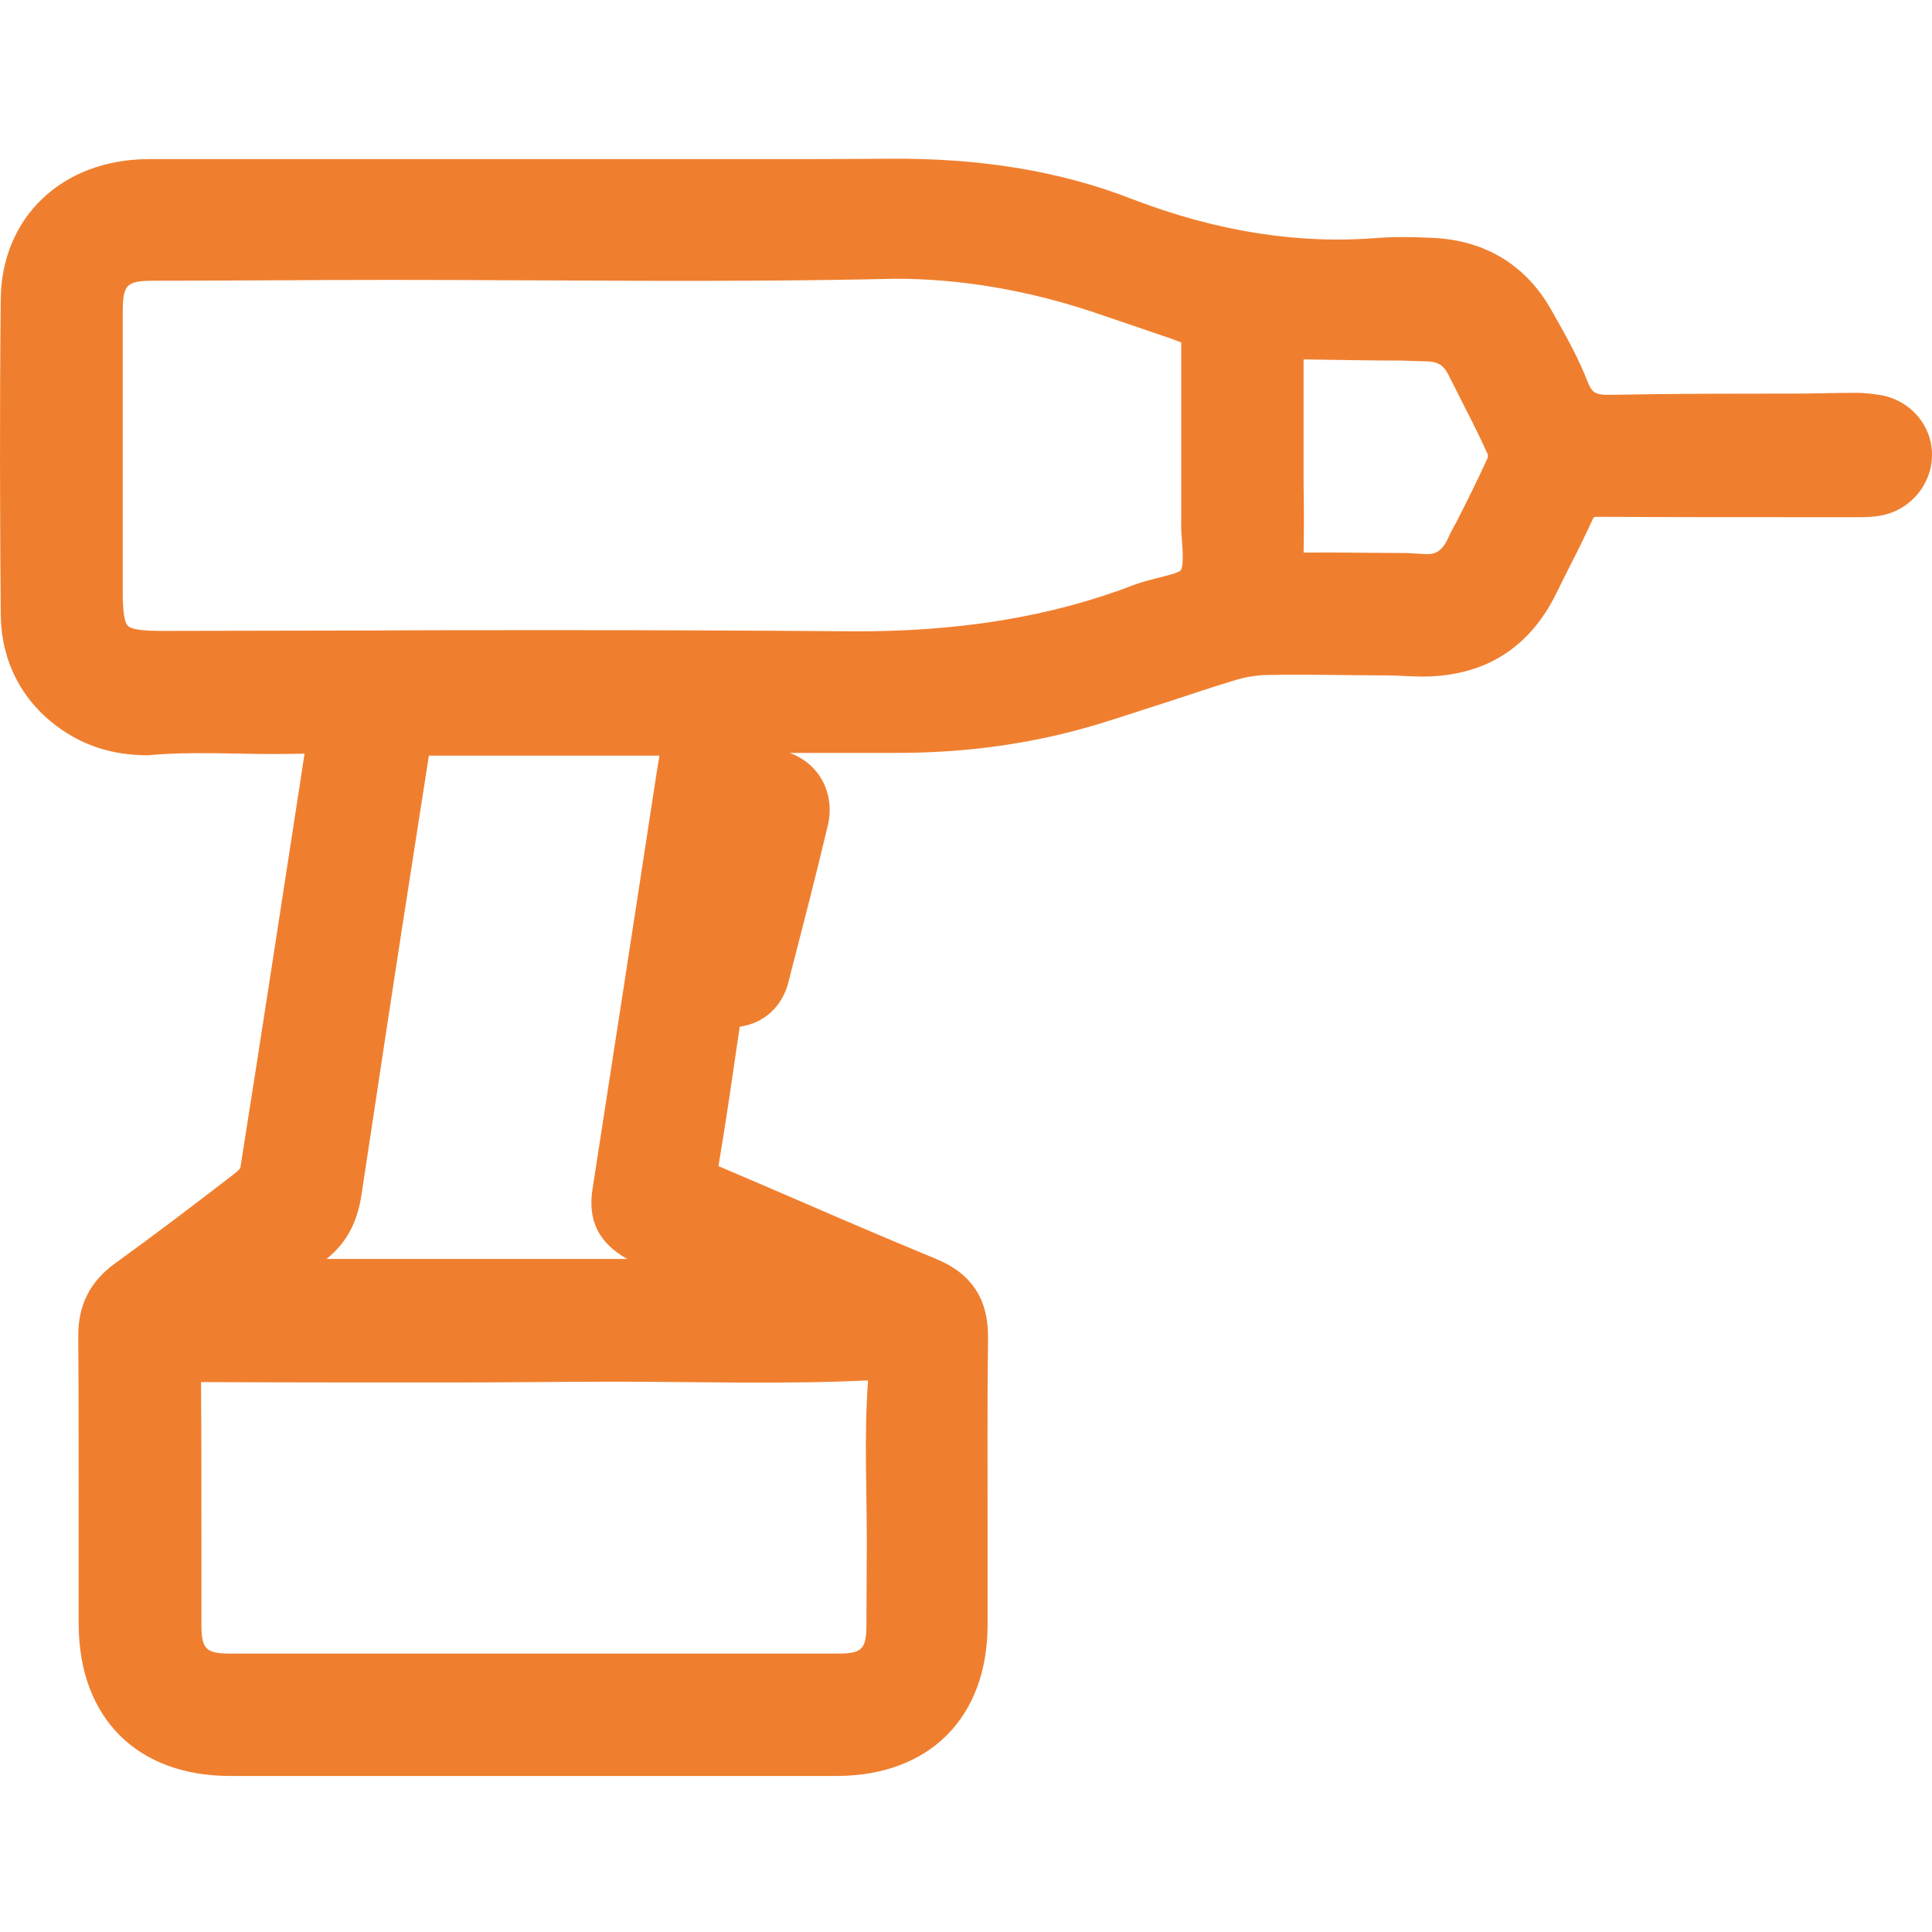 <svg width="50" height="50" viewBox="0 0 50 50" fill="none" xmlns="http://www.w3.org/2000/svg">
<path d="M48.625 10.218C48.421 10.187 48.228 10.167 48.054 10.167H47.983C47.444 10.167 46.904 10.187 46.354 10.187C44.837 10.187 43.258 10.187 41.71 10.218C41.272 10.228 41.201 10.157 41.089 9.882C40.855 9.281 40.549 8.731 40.244 8.191L40.162 8.049C39.511 6.868 38.431 6.206 37.046 6.155C36.578 6.134 36.15 6.124 35.702 6.155C33.584 6.328 31.486 5.992 29.286 5.147C27.423 4.423 25.366 4.087 22.993 4.108C21.7 4.118 20.396 4.118 19.123 4.118C18.553 4.118 17.973 4.118 17.402 4.118C16.109 4.118 14.816 4.118 13.523 4.118C10.355 4.118 7.087 4.118 3.858 4.118C1.618 4.118 0.04 5.615 0.019 7.743C-0.011 10.656 -0.001 13.497 0.019 15.9C0.029 17.081 0.539 18.11 1.496 18.813C2.148 19.291 2.901 19.546 3.818 19.546C3.828 19.546 3.838 19.546 3.838 19.546C4.928 19.444 6.038 19.515 7.117 19.515C7.372 19.515 7.626 19.505 7.881 19.505L7.779 20.177C7.27 23.466 6.751 26.878 6.221 30.218C6.211 30.249 6.16 30.3 6.099 30.351C5.111 31.114 4.052 31.919 2.983 32.693C2.331 33.161 2.025 33.772 2.025 34.566C2.036 36.094 2.036 37.642 2.036 39.139C2.036 40.106 2.036 41.074 2.036 42.041C2.046 44.455 3.543 45.962 5.956 45.962C8.502 45.962 11.079 45.962 13.655 45.962C16.313 45.962 18.981 45.962 21.639 45.962C24.052 45.962 25.559 44.455 25.559 42.041C25.559 41.226 25.559 40.422 25.559 39.607C25.559 37.968 25.549 36.277 25.57 34.617C25.58 33.619 25.142 32.957 24.225 32.581C23.095 32.112 21.944 31.623 20.844 31.145C20.111 30.829 19.358 30.503 18.614 30.188C18.604 30.188 18.594 30.177 18.594 30.177C18.797 28.976 18.971 27.754 19.144 26.572C19.775 26.481 20.244 26.053 20.407 25.412L20.457 25.208C20.783 23.945 21.119 22.652 21.425 21.358C21.618 20.534 21.201 19.76 20.437 19.485C20.488 19.485 20.539 19.485 20.59 19.485H21.354C21.934 19.485 22.504 19.485 23.085 19.485C25.02 19.495 26.761 19.24 28.421 18.741C29.022 18.558 29.622 18.354 30.203 18.171C30.763 17.988 31.333 17.794 31.904 17.621C32.219 17.519 32.545 17.468 32.84 17.468C33.849 17.448 34.877 17.479 35.875 17.479C36.181 17.479 36.496 17.509 36.802 17.509C36.802 17.509 36.802 17.509 36.812 17.509C38.421 17.509 39.592 16.766 40.285 15.34C40.407 15.096 40.529 14.841 40.651 14.607C40.845 14.23 41.038 13.833 41.221 13.436C41.232 13.415 41.242 13.395 41.252 13.385C41.272 13.385 41.293 13.375 41.333 13.375C43.166 13.385 45.02 13.385 46.822 13.385H48.014H48.085C48.258 13.385 48.462 13.385 48.666 13.344C49.429 13.212 49.989 12.55 49.999 11.796C50.02 11.012 49.419 10.33 48.625 10.218ZM37.443 13.996C37.321 14.23 37.179 14.342 36.934 14.342L36.374 14.312C35.508 14.312 34.623 14.291 33.737 14.301C33.747 13.711 33.747 13.11 33.737 12.54C33.737 12.295 33.737 12.041 33.737 11.796C33.737 11.552 33.737 11.297 33.737 11.053C33.737 10.483 33.737 9.892 33.737 9.301C34.582 9.312 35.437 9.332 36.272 9.332L36.893 9.352C37.189 9.352 37.352 9.434 37.484 9.698C37.617 9.963 37.749 10.218 37.881 10.483C38.095 10.9 38.309 11.328 38.502 11.756C38.513 11.776 38.502 11.827 38.502 11.847C38.248 12.407 37.963 12.978 37.688 13.517C37.596 13.67 37.515 13.843 37.443 13.996ZM30.59 14.006C30.61 14.251 30.631 14.658 30.559 14.76C30.488 14.831 30.172 14.902 29.979 14.953C29.775 15.004 29.572 15.055 29.378 15.126C27.219 15.961 24.806 16.358 22.005 16.338C19.5 16.318 16.965 16.308 14.449 16.308C12.728 16.308 11.017 16.308 9.327 16.318C7.616 16.318 5.895 16.328 4.184 16.328C3.685 16.328 3.39 16.287 3.309 16.195C3.217 16.104 3.176 15.809 3.176 15.299V13.548C3.176 11.735 3.176 9.933 3.176 8.12C3.176 7.356 3.258 7.265 4.011 7.265C6.038 7.265 8.064 7.244 10.091 7.244C14.368 7.244 18.797 7.316 23.156 7.214C23.166 7.214 23.166 7.214 23.176 7.214C24.867 7.214 26.567 7.509 28.238 8.059C28.849 8.263 29.459 8.476 30.091 8.69C30.254 8.741 30.417 8.802 30.57 8.863C30.57 9.2 30.57 9.546 30.57 9.882C30.57 11.073 30.57 12.306 30.57 13.517C30.559 13.67 30.58 13.843 30.59 14.006ZM16.985 20.055C16.852 20.9 16.73 21.735 16.598 22.581L16.18 25.299C15.895 27.122 15.62 28.945 15.335 30.768C15.203 31.603 15.508 32.173 16.231 32.581H8.451C8.96 32.173 9.245 31.654 9.357 30.911C9.806 27.927 10.264 24.902 10.722 21.98L11.099 19.556H17.066L16.985 20.055ZM22.433 39.903C22.433 40.615 22.423 41.328 22.423 42.031C22.423 42.693 22.311 42.795 21.659 42.795C16.435 42.795 11.201 42.795 5.977 42.795C5.325 42.795 5.213 42.683 5.213 42.031C5.213 41.308 5.213 40.585 5.213 39.862C5.213 38.518 5.213 37.133 5.203 35.768C7.382 35.778 9.592 35.778 11.73 35.778C13.136 35.778 14.531 35.758 15.936 35.758C18.064 35.758 20.254 35.829 22.423 35.727H22.463V35.768C22.362 37.153 22.433 38.548 22.433 39.903Z" fill="#EF7F2F"/>
</svg>
